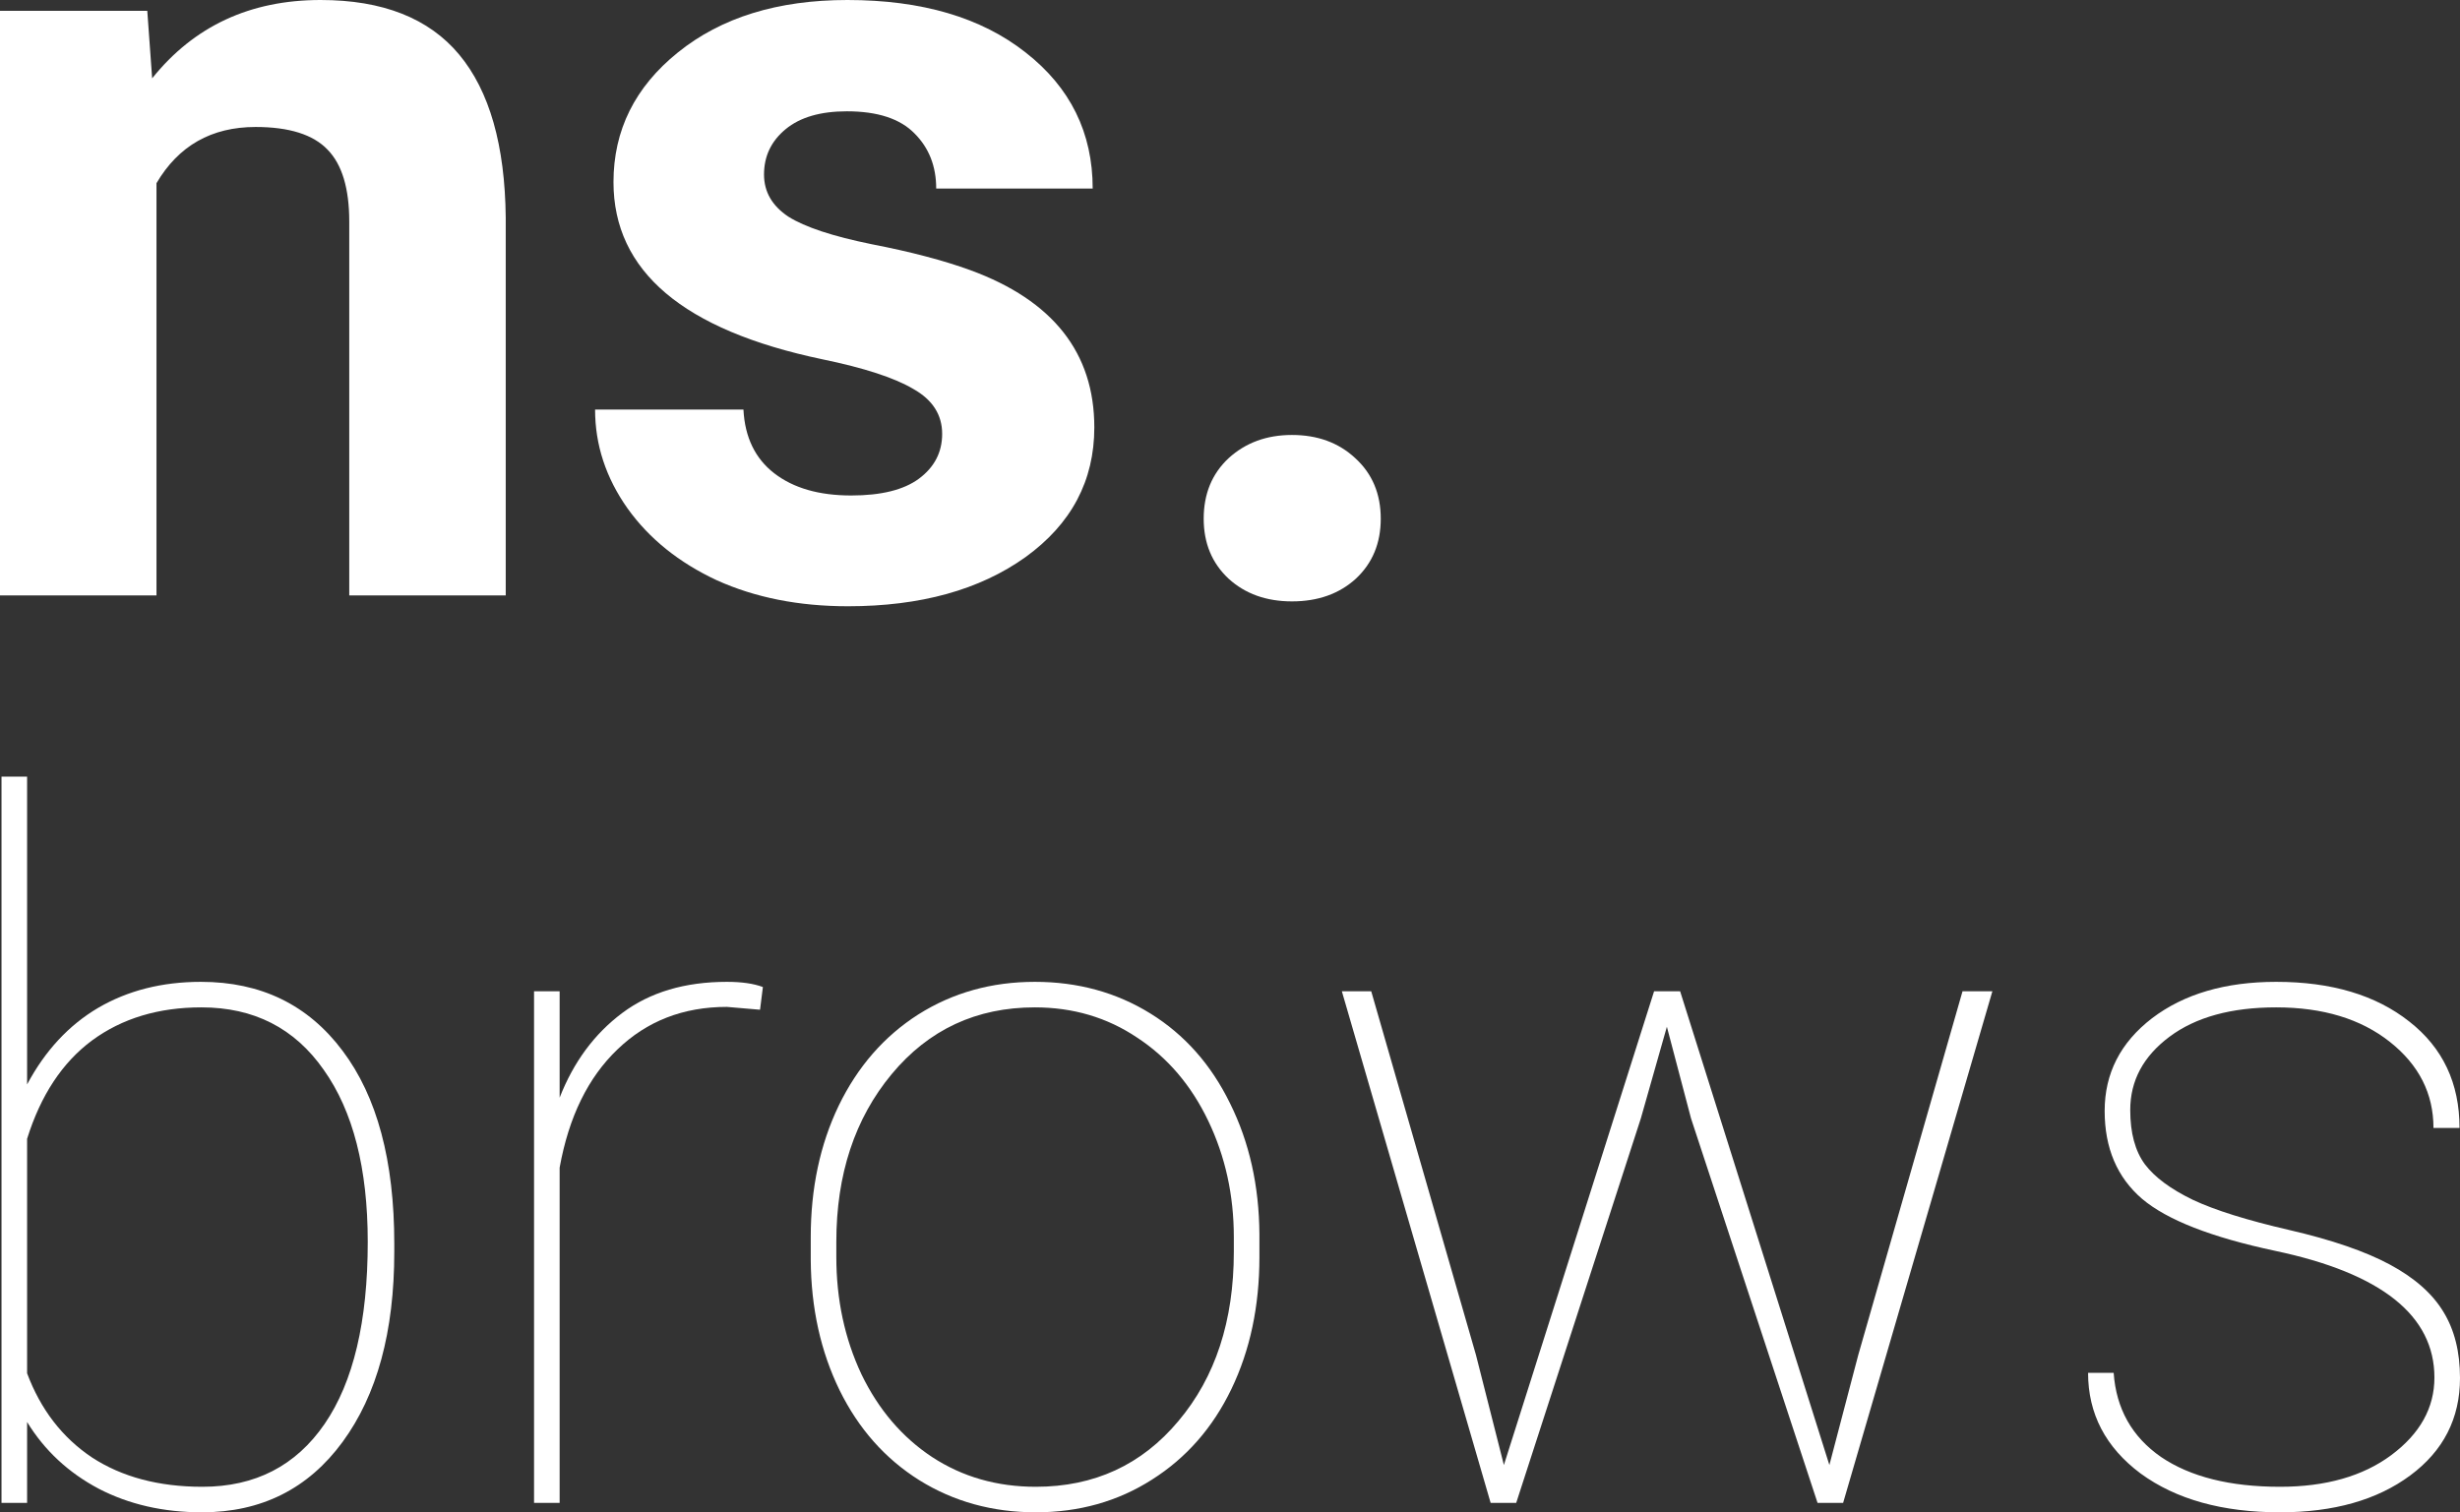<?xml version="1.0" encoding="UTF-8"?> <svg xmlns="http://www.w3.org/2000/svg" width="670" height="412" viewBox="0 0 670 412" fill="none"><rect x="0" y="0" width="670" height="412" fill="#333333" stroke="none"/> <path d="M41.44 21.344L40.113 2.944H0V162.217H42.62V49.902C48.617 39.696 57.613 34.593 69.608 34.593C78.751 34.593 85.289 36.654 89.222 40.775C93.155 44.799 95.121 51.325 95.121 60.353V162.217H137.741V59.323C137.544 39.597 133.317 24.779 125.058 14.867C116.8 4.956 104.215 0 87.305 0C68.133 0 52.845 7.115 41.44 21.344Z" fill="white"></path> <path d="M248.789 105.986C254 108.93 256.605 113.003 256.605 118.204C256.605 123.209 254.491 127.281 250.264 130.422C246.135 133.464 239.99 134.985 231.83 134.985C223.079 134.985 216.099 132.973 210.888 128.95C205.677 124.926 202.875 119.136 202.482 111.58H162.074C162.074 121.197 165.024 130.176 170.923 138.518C176.822 146.761 184.933 153.287 195.256 158.096C205.677 162.806 217.574 165.162 230.945 165.162C250.706 165.162 266.83 160.696 279.316 151.766C291.802 142.738 298.046 130.961 298.046 116.437C298.046 96.123 286.788 81.845 264.274 73.601C256.999 70.952 248.052 68.597 237.434 66.536C226.815 64.377 219.245 61.874 214.723 59.028C210.298 56.084 208.086 52.257 208.086 47.547C208.086 42.542 210.053 38.42 213.985 35.181C217.918 31.943 223.473 30.324 230.65 30.324C239.007 30.324 245.151 32.336 249.084 36.359C253.017 40.285 254.983 45.289 254.983 51.374H297.603C297.603 36.163 291.507 23.798 279.316 14.279C267.223 4.76 251.05 0 230.797 0C211.822 0 196.436 4.76 184.638 14.279C172.938 23.7 167.088 35.476 167.088 49.607C167.088 73.847 186.063 89.941 224.013 97.89C235.418 100.245 243.677 102.944 248.789 105.986Z" fill="white"></path> <path d="M334.619 124.828C330.097 129.048 327.835 134.543 327.835 141.315C327.835 147.988 330.097 153.434 334.619 157.654C339.142 161.776 344.893 163.837 351.874 163.837C358.952 163.837 364.753 161.776 369.276 157.654C373.798 153.434 376.059 147.988 376.059 141.315C376.059 134.543 373.749 129.048 369.128 124.828C364.606 120.608 358.854 118.498 351.874 118.498C344.991 118.498 339.24 120.608 334.619 124.828Z" fill="white"></path> <path fill-rule="evenodd" clip-rule="evenodd" d="M93.32 392.808C102.697 380.014 107.386 362.755 107.386 341.03V338.84C107.386 316.257 102.697 298.74 93.32 286.289C83.943 273.752 71.082 267.484 54.737 267.484C44.156 267.484 34.822 269.845 26.736 274.568C18.735 279.291 12.283 286.246 7.38 295.434V211.583H0.411V409.424H7.38V387.399C12.111 395.127 18.606 401.181 26.865 405.56C35.123 409.853 44.5 412 54.995 412C71.168 412 83.943 405.603 93.32 392.808ZM88.159 291.441C96.159 302.69 100.159 318.318 100.159 338.325C100.159 359.964 96.245 376.493 88.417 387.914C80.588 399.334 69.491 405.045 55.124 405.045C43.253 405.045 33.231 402.383 25.058 397.059C16.972 391.649 11.079 384.007 7.38 374.132V310.246C11.079 298.396 16.972 289.466 25.058 283.455C33.231 277.444 43.167 274.439 54.866 274.439C69.147 274.439 80.244 280.106 88.159 291.441Z" fill="white"></path> <path d="M197.972 274.31L207.004 275.083L207.779 268.9C205.284 267.956 202.015 267.484 197.972 267.484C186.53 267.484 177.024 270.317 169.454 275.985C161.883 281.652 156.206 289.337 152.421 299.04V270.06H145.452V409.424H152.421V318.103C154.915 304.278 160.163 293.545 168.163 285.902C176.164 278.174 186.1 274.31 197.972 274.31Z" fill="white"></path> <path fill-rule="evenodd" clip-rule="evenodd" d="M250.104 276.371C240.813 282.296 233.587 290.582 228.425 301.23C223.35 311.792 220.812 323.727 220.812 337.037V343.219C220.898 356.357 223.522 368.207 228.683 378.769C233.845 389.245 241.071 397.402 250.362 403.241C259.739 409.08 270.32 412 282.106 412C293.891 412 304.43 409.038 313.721 403.113C323.097 397.188 330.324 388.944 335.399 378.383C340.475 367.821 343.013 355.842 343.013 342.447V336.264C342.927 323.04 340.26 311.148 335.012 300.586C329.851 290.024 322.624 281.867 313.333 276.113C304.043 270.36 293.547 267.484 281.848 267.484C270.062 267.484 259.481 270.446 250.104 276.371ZM234.619 374.39C230.06 364.687 227.78 354.039 227.78 342.447V338.325C227.78 319.949 232.812 304.708 242.878 292.6C252.943 280.493 265.933 274.439 281.848 274.439C292.257 274.439 301.548 277.187 309.72 282.682C317.979 288.092 324.431 295.648 329.076 305.352C333.722 315.055 336.044 325.616 336.044 337.037V341.03C336.044 359.835 331.012 375.205 320.947 387.141C310.968 399.077 298.021 405.045 282.106 405.045C271.524 405.045 262.105 402.34 253.846 396.93C245.673 391.52 239.264 384.007 234.619 374.39Z" fill="white"></path> <path d="M409.597 399.12L401.984 369.109L373.466 270.06H365.466L405.984 409.424H412.952L446.89 304.708L453.987 279.72L460.568 304.708L495.022 409.424H501.99L542.638 270.06H534.508L506.119 369.109L498.248 399.12L457.6 270.06H450.503L409.597 399.12Z" fill="white"></path> <path d="M619.674 340.772C648.579 346.869 663.032 358.375 663.032 375.291C663.032 383.535 659.118 390.576 651.289 396.415C643.547 402.168 633.439 405.045 620.965 405.045C607.373 405.045 596.576 402.34 588.576 396.93C580.661 391.435 576.36 383.792 575.672 374.003H568.704C568.704 385.166 573.478 394.311 583.027 401.438C592.662 408.479 605.308 412 620.965 412C635.589 412 647.418 408.651 656.451 401.953C665.484 395.256 670 386.411 670 375.42C670 368.293 668.494 362.282 665.484 357.388C662.473 352.407 657.612 348.114 650.902 344.508C644.192 340.901 635.073 337.767 623.546 335.105C612.018 332.443 603.243 329.695 597.221 326.862C591.2 323.942 586.855 320.722 584.188 317.201C581.522 313.595 580.188 308.657 580.188 302.389C580.188 294.403 583.758 287.749 590.898 282.425C598.039 277.101 607.717 274.439 619.932 274.439C632.664 274.439 642.988 277.573 650.902 283.842C658.816 290.11 662.774 297.924 662.774 307.284H669.871C669.871 295.09 665.312 285.43 656.193 278.303C647.074 271.09 634.987 267.484 619.932 267.484C606.082 267.484 594.813 270.79 586.124 277.401C577.521 284.013 573.22 292.428 573.22 302.647C573.22 312.779 576.618 320.765 583.414 326.604C590.21 332.357 602.297 337.08 619.674 340.772Z" fill="white"></path> </svg> 